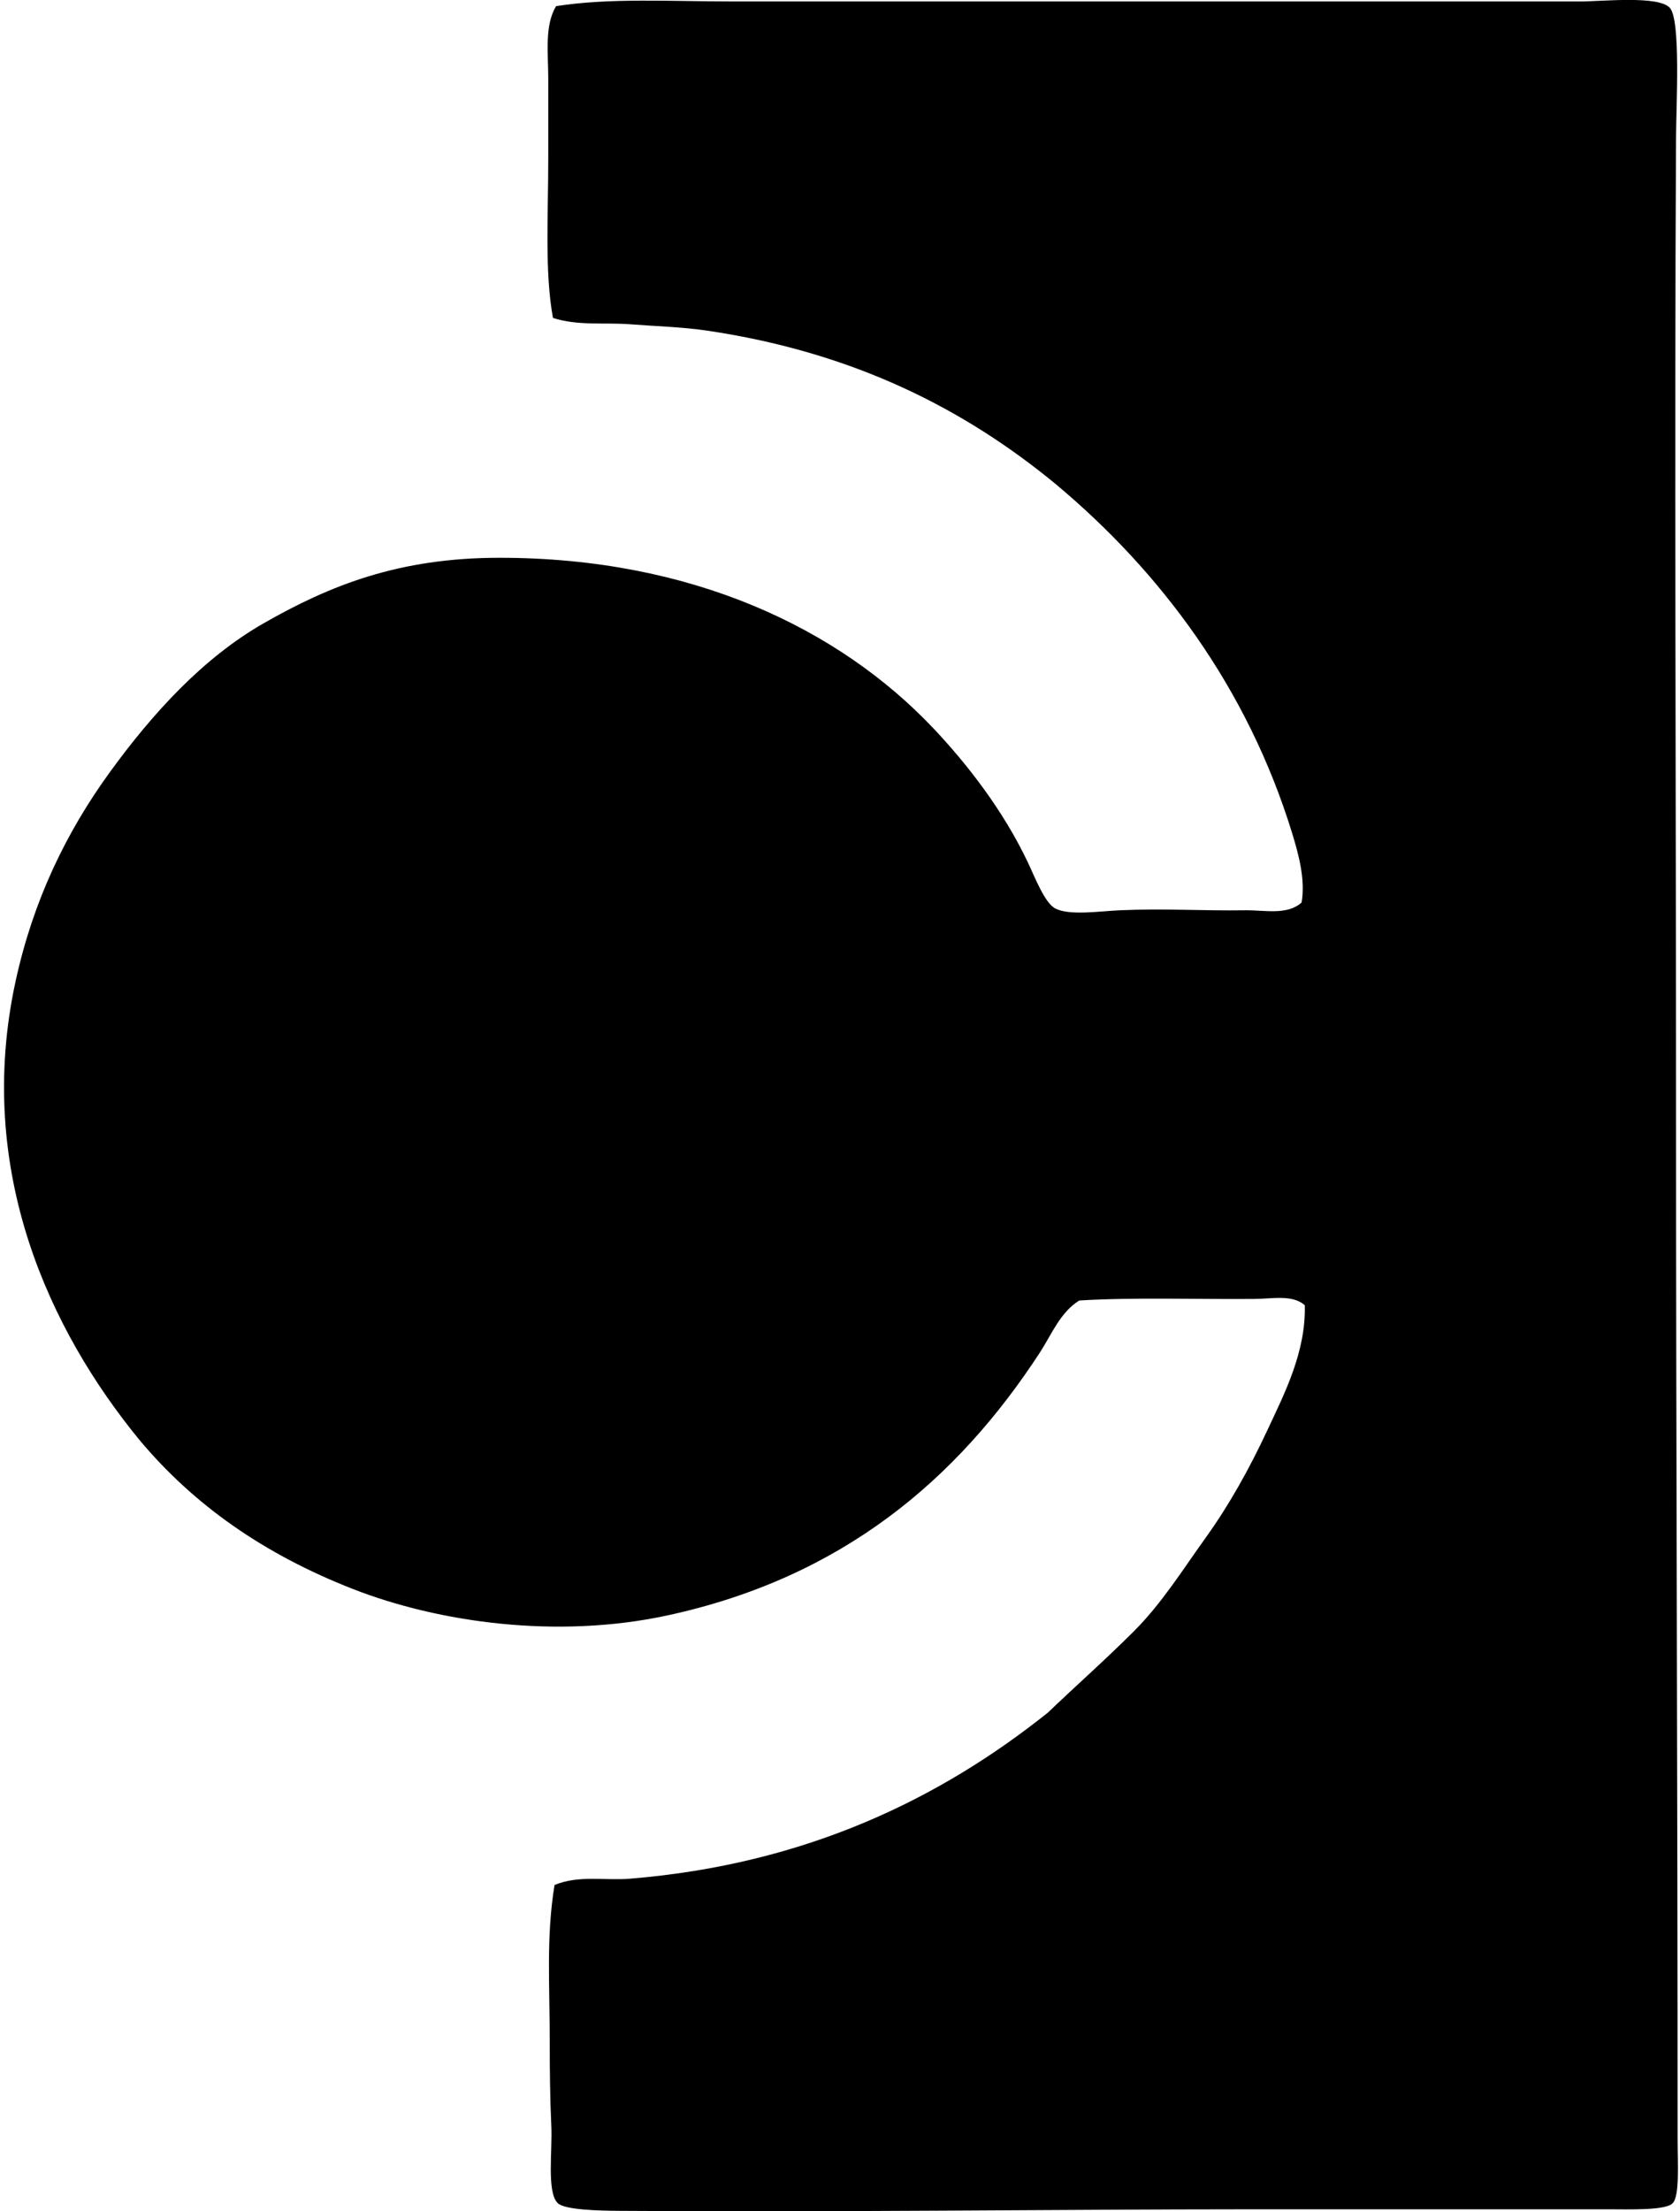 <svg xmlns="http://www.w3.org/2000/svg" width="152" height="200" fill="none" viewBox="0 0 152 200">
  <path fill="#000" fill-rule="evenodd" d="M50.172 170.486c2.197-.91 4.544-.384 6.801-.568 15.943-1.293 28.113-7.257 37.838-15.025 2.601-2.49 5.251-4.828 7.795-7.372 2.513-2.514 4.429-5.592 6.52-8.502 2.078-2.897 3.903-6.16 5.525-9.634 1.584-3.387 3.511-7.127 3.402-11.336-1.124-.979-2.885-.583-4.534-.568-4.952.048-11.101-.16-15.874.142-1.722 1.072-2.505 3.079-3.541 4.674-7.472 11.49-17.898 20.393-33.732 23.81-9.952 2.148-20.68.65-28.484-2.408-8.022-3.145-14.345-7.577-19.273-13.465-8.04-9.807-14.958-24.3-11.197-41.524 1.593-7.287 4.566-13.418 8.502-18.847 3.9-5.375 8.46-10.35 13.889-13.465 6.045-3.463 12.293-5.955 21.4-5.95 17.35 0 30.68 6.373 39.257 15.442 3.037 3.215 6.281 7.381 8.502 12.049.689 1.441 1.559 3.77 2.55 4.248 1.317.637 3.937.223 5.81.142 4.021-.178 7.441.06 11.336 0 1.752-.024 3.803.477 5.102-.707.345-2.094-.269-4.336-.849-6.236-4.054-13.2-11.924-23.686-21.399-31.6-8.22-6.773-18.263-11.93-31.602-13.89-2.257-.33-4.574-.384-6.943-.569-2.278-.172-4.644.16-6.943-.568-.758-4.136-.426-9.323-.426-14.314-.003-2.45 0-4.97 0-7.37-.003-2.313-.344-4.76.707-6.519C55.17-.205 60.638.13 66.181.13c25.89 0 50.15.006 76.813 0 2.012 0 7.036-.55 8.079.571 1.009 1.079.583 8.728.568 11.762-.155 28.647.003 59.298 0 88.005 0 30.083.142 60.603.142 92.973 0 2.184.196 5.103-.426 5.807-.614.692-3.859.568-5.952.568-10.399.006-21.436 0-32.028 0-17.92.006-38.43.278-57.256.142-1.988-.012-5.064-.088-5.67-.707-.995-1.009-.463-4.719-.569-6.946-.124-2.619-.142-5.206-.142-7.366.006-5.42-.341-9.692.432-14.453Z" clip-rule="evenodd"/>
</svg>
